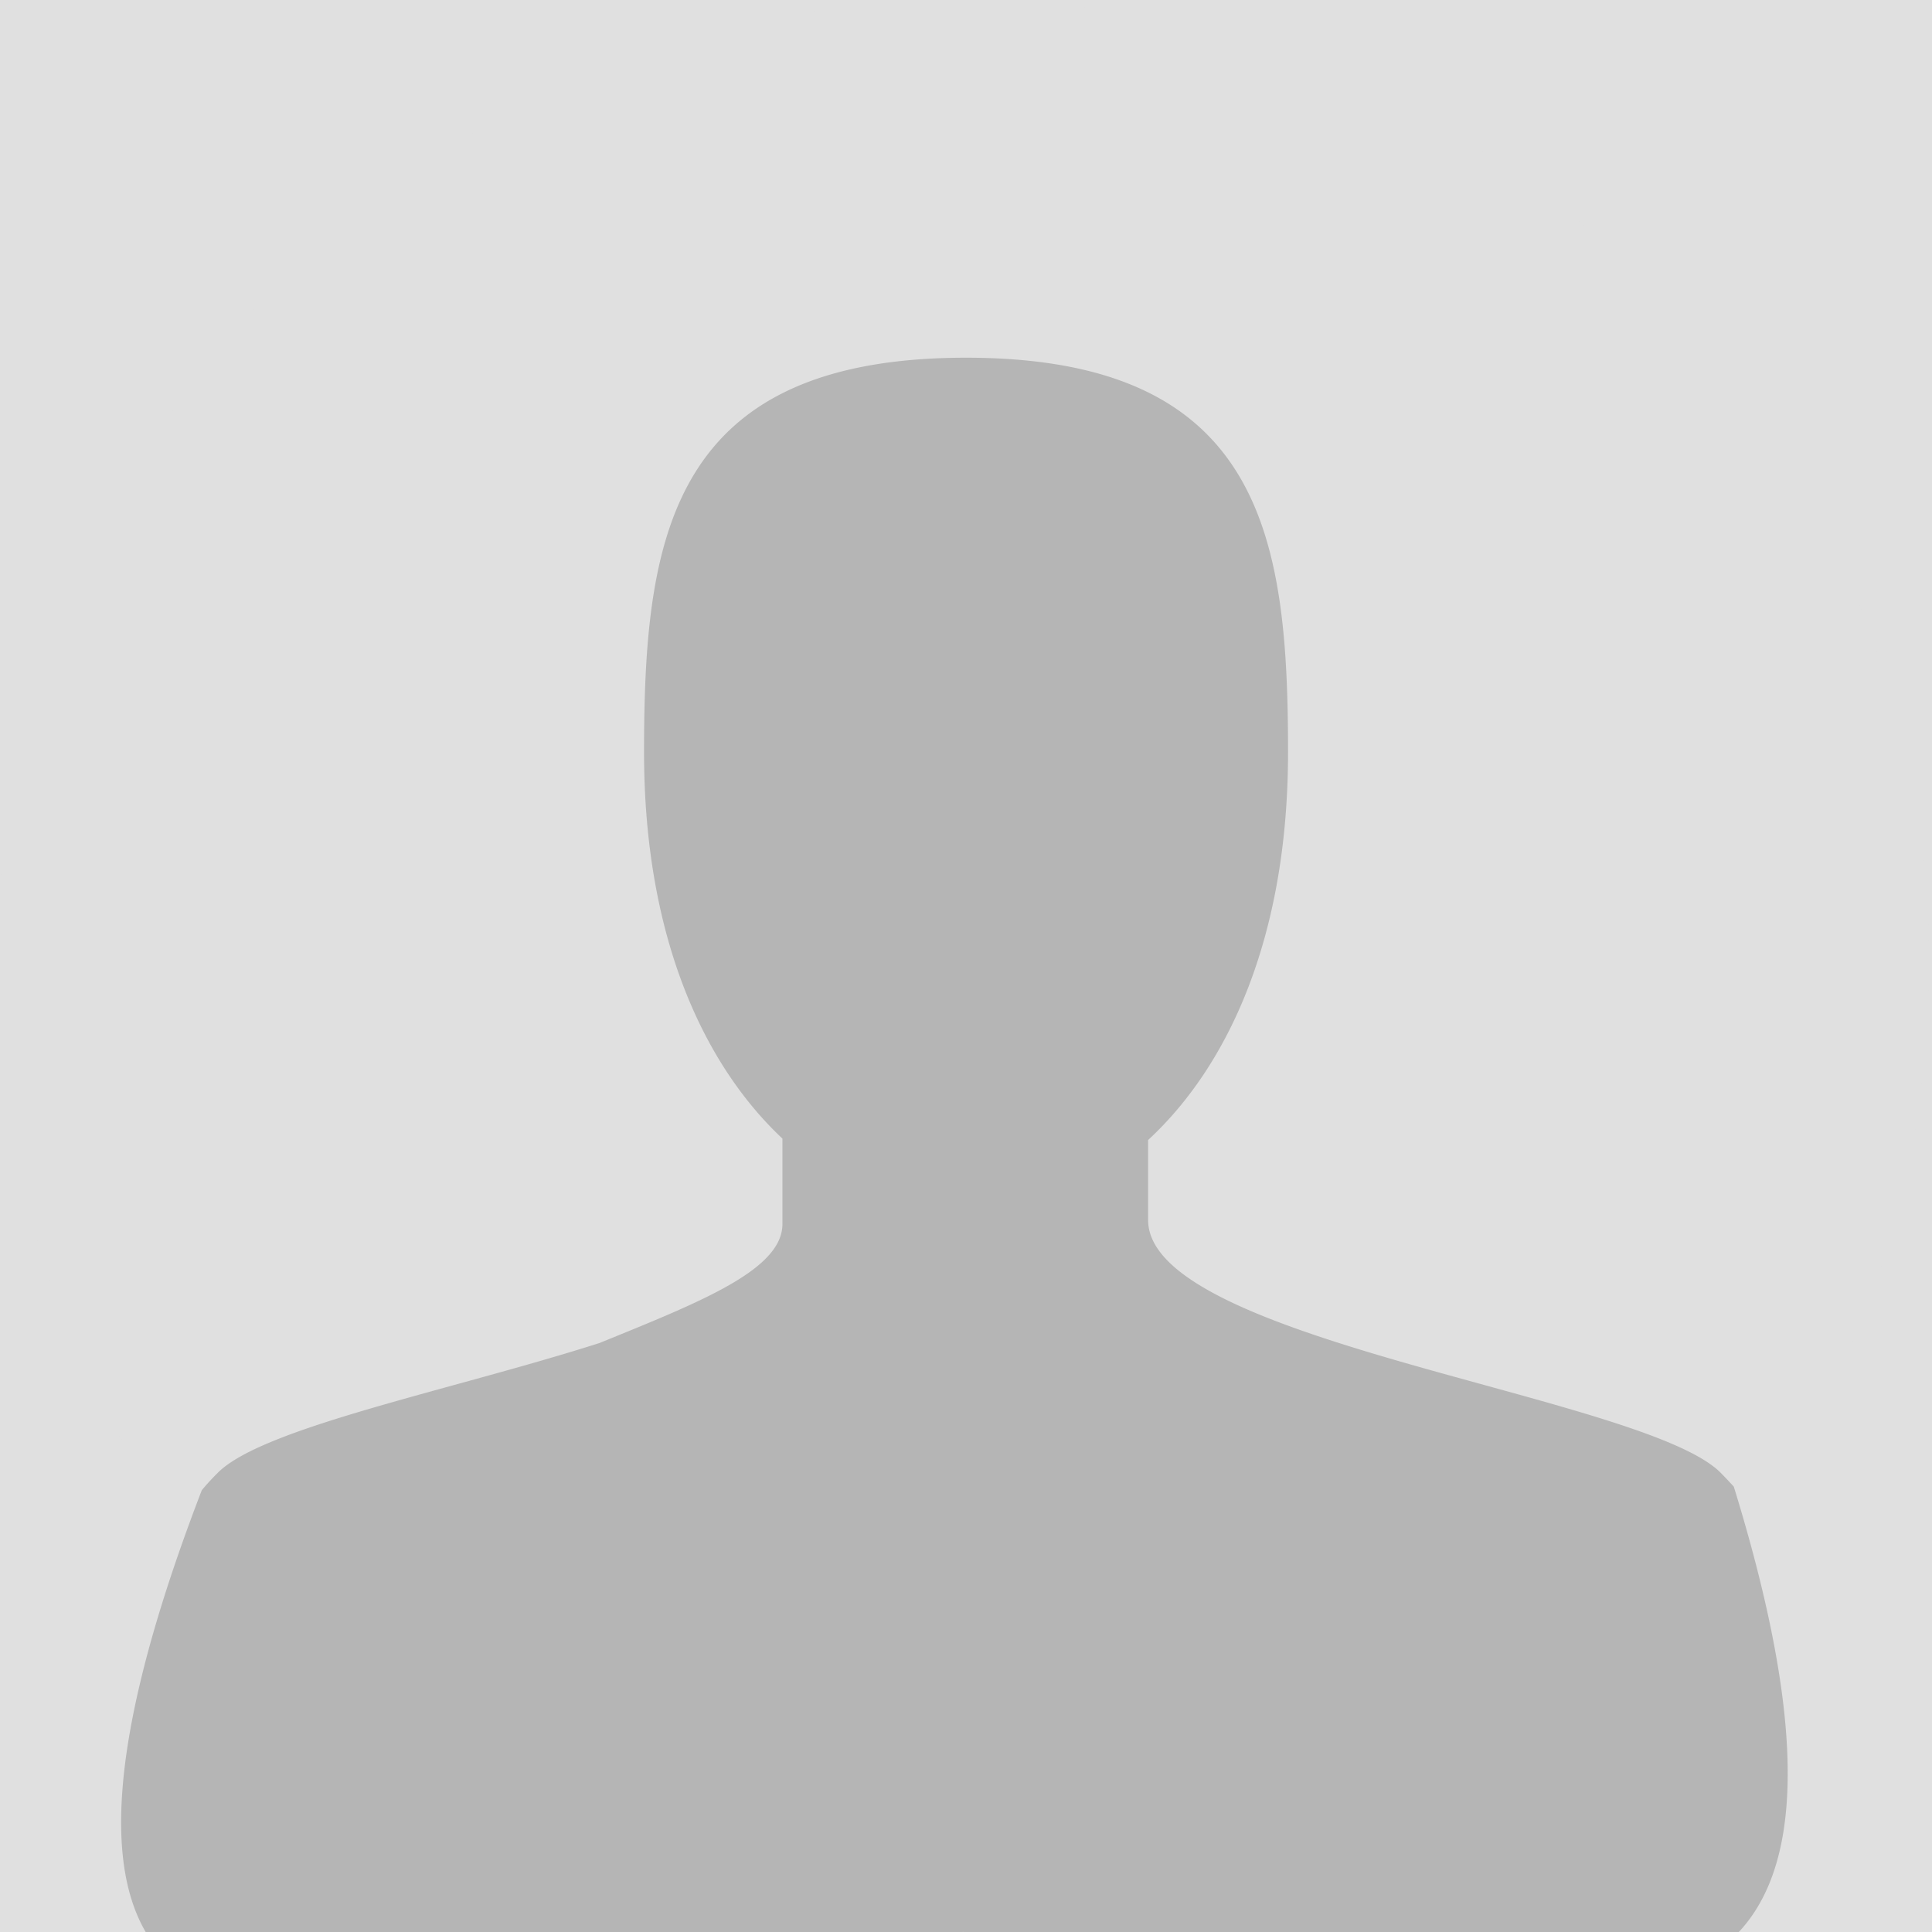 <svg xmlns="http://www.w3.org/2000/svg" width="86" height="86" viewBox="0 0 86 86"><defs><clipPath id="a"><path d="M0 0h86v86H0z"/></clipPath><clipPath id="b"><path d="M0 0h86v86H0z"/></clipPath></defs><g><g clip-path="url(#a)"><path fill="#e0e0e0" d="M0 0h86v86H0z"/></g><g clip-path="url(#b)"><path d="M42.873 0a42.981 42.981 0 0 1 30.992 72.78C67.653 63.08 55.328 60.518 43 60.518c-12.391 0-24.8 2.6-30.96 12.422A42.977 42.977 0 0 1 42.873 0Z" fill="#e0e0e0"/><path d="M77.177 66.175a24.062 24.062 0 0 0-.589-.622c-3.44-3.44-25.481-5.828-25.481-11.245v-3.562c3.573-3.306 6.228-9.035 6.228-17.256 0-9.476-1.082-17.567-14.333-17.567-13.235 0-14.333 8.089-14.333 17.567 0 8.166 2.623 13.876 6.16 17.193v3.8c0 2.039-3.628 3.462-8.145 5.3-6.606 2.107-14.975 3.759-16.985 5.771-.254.254-.494.511-.717.781-5.88 15.289-3.922 21.089 1.444 22.515 3.994 9.01 23.258-2.851 32.447-2.851 9.32 0 27.309 10.983 31.585 1.829 5.025-1.66 7.123-7.377 2.719-21.653Z" fill="#b5b5b5"/></g></g></svg>